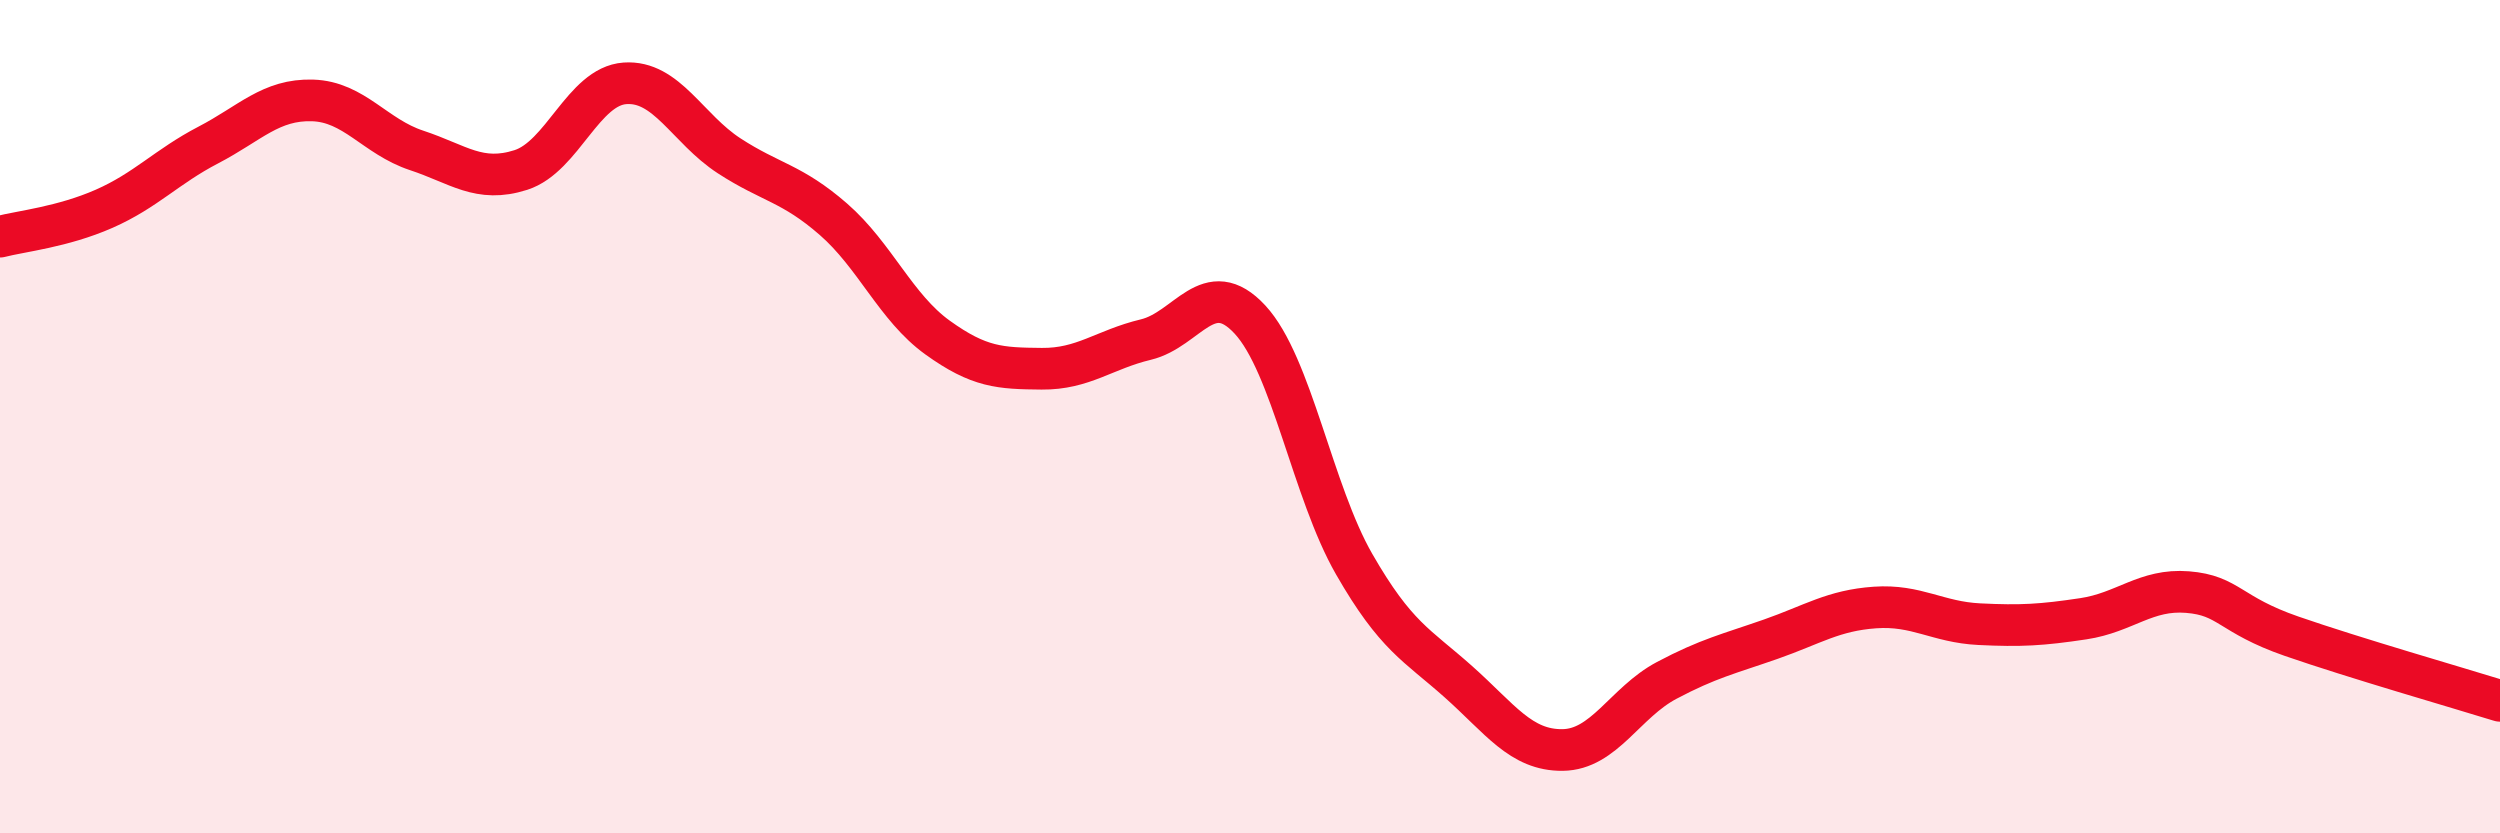 
    <svg width="60" height="20" viewBox="0 0 60 20" xmlns="http://www.w3.org/2000/svg">
      <path
        d="M 0,5.68 C 0.5,5.55 1.5,5.45 2.5,5.01 C 3.5,4.57 4,4 5,3.48 C 6,2.96 6.5,2.38 7.5,2.41 C 8.5,2.44 9,3.28 10,3.61 C 11,3.94 11.5,4.4 12.5,4.08 C 13.5,3.76 14,2.07 15,2 C 16,1.93 16.5,3.09 17.5,3.74 C 18.5,4.39 19,4.39 20,5.26 C 21,6.13 21.5,7.38 22.5,8.1 C 23.5,8.82 24,8.84 25,8.85 C 26,8.86 26.5,8.39 27.5,8.15 C 28.5,7.91 29,6.59 30,7.67 C 31,8.75 31.5,11.8 32.5,13.54 C 33.5,15.28 34,15.47 35,16.36 C 36,17.25 36.5,18.01 37.5,18 C 38.5,17.99 39,16.86 40,16.33 C 41,15.8 41.5,15.69 42.5,15.34 C 43.5,14.99 44,14.65 45,14.58 C 46,14.51 46.5,14.93 47.5,14.98 C 48.5,15.03 49,15 50,14.85 C 51,14.7 51.5,14.13 52.5,14.21 C 53.5,14.29 53.5,14.75 55,15.27 C 56.5,15.79 59,16.51 60,16.82L60 20L0 20Z"
        fill="#EB0A25"
        opacity="0.1"
        stroke-linecap="round"
        stroke-linejoin="round"
      />
      <path
        d="M 0,5.68 C 0.5,5.55 1.5,5.45 2.5,5.01 C 3.5,4.57 4,4 5,3.48 C 6,2.96 6.5,2.38 7.5,2.41 C 8.5,2.44 9,3.28 10,3.61 C 11,3.94 11.5,4.4 12.5,4.08 C 13.5,3.76 14,2.07 15,2 C 16,1.93 16.5,3.09 17.5,3.74 C 18.5,4.39 19,4.39 20,5.26 C 21,6.13 21.5,7.38 22.5,8.1 C 23.5,8.82 24,8.84 25,8.85 C 26,8.86 26.5,8.39 27.5,8.15 C 28.5,7.91 29,6.59 30,7.67 C 31,8.75 31.5,11.8 32.5,13.54 C 33.5,15.28 34,15.47 35,16.36 C 36,17.25 36.5,18.01 37.5,18 C 38.5,17.99 39,16.86 40,16.33 C 41,15.8 41.5,15.69 42.5,15.34 C 43.5,14.99 44,14.65 45,14.58 C 46,14.51 46.5,14.93 47.5,14.98 C 48.5,15.03 49,15 50,14.85 C 51,14.7 51.5,14.13 52.5,14.21 C 53.5,14.29 53.5,14.75 55,15.27 C 56.5,15.79 59,16.51 60,16.82"
        stroke="#EB0A25"
        stroke-width="1"
        fill="none"
        stroke-linecap="round"
        stroke-linejoin="round"
      />
    </svg>
  
